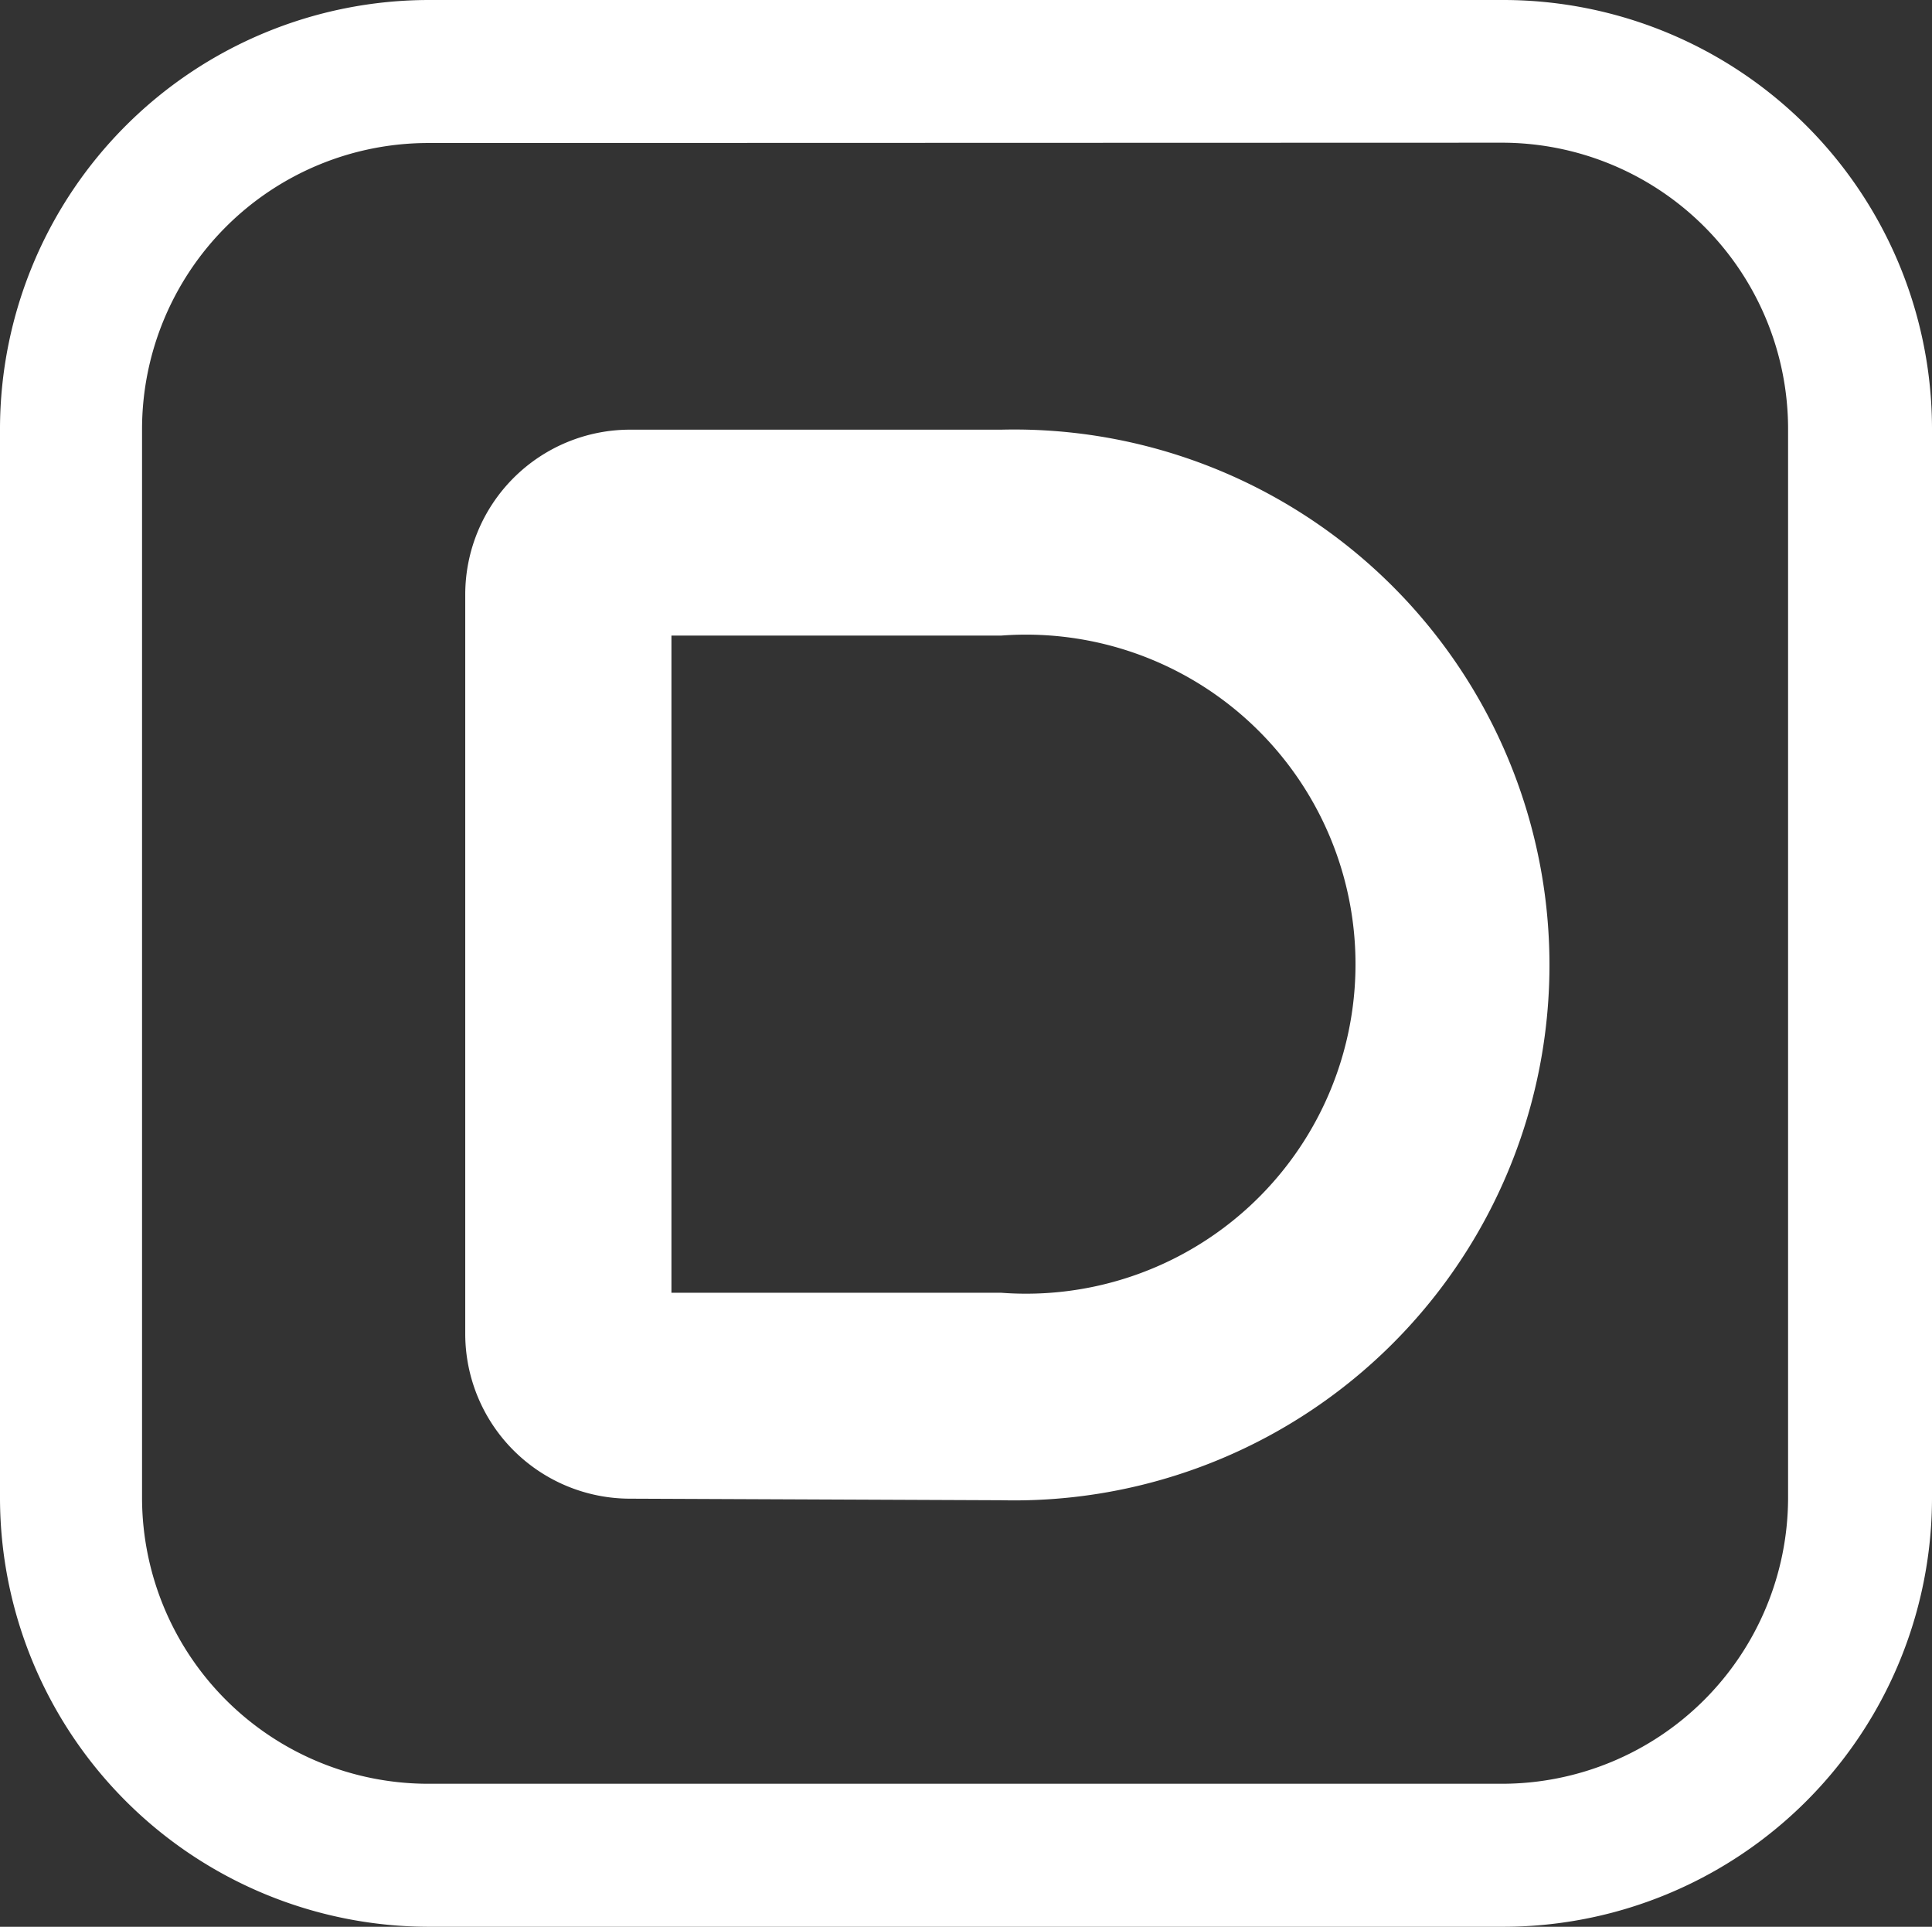 <svg xmlns="http://www.w3.org/2000/svg" viewBox="0 0 61.75 61.57"><rect x="0" y="0" width="61.75" height="61.57" fill="#333333" stroke="none"/><defs><style>.cls-1{fill:#fff;}</style></defs><title>header_icn_digital</title><g id="レイヤー_2" data-name="レイヤー 2"><g id="レイヤー_1-2" data-name="レイヤー 1"><path class="cls-1" d="M20.14,47.89a5.27,5.27,0,0,1-5.27-5.26V19a5.27,5.27,0,0,1,5.27-5.27H32a17.11,17.11,0,1,1,0,34.21Zm1.32-6.58H32a10.53,10.53,0,1,0,0-21H21.46Z"/><path class="cls-1" d="M48,61.57H13.72A13.72,13.72,0,0,1,0,47.89V13.68A13.72,13.72,0,0,1,13.72,0H48A13.71,13.71,0,0,1,61.75,13.68V47.89A13.71,13.71,0,0,1,48,61.57Zm-34.31-57a9.15,9.15,0,0,0-9.15,9.12V47.89A9.15,9.15,0,0,0,13.72,57H48a9.15,9.15,0,0,0,9.15-9.12V13.68A9.15,9.15,0,0,0,48,4.56Z"/></g></g></svg>